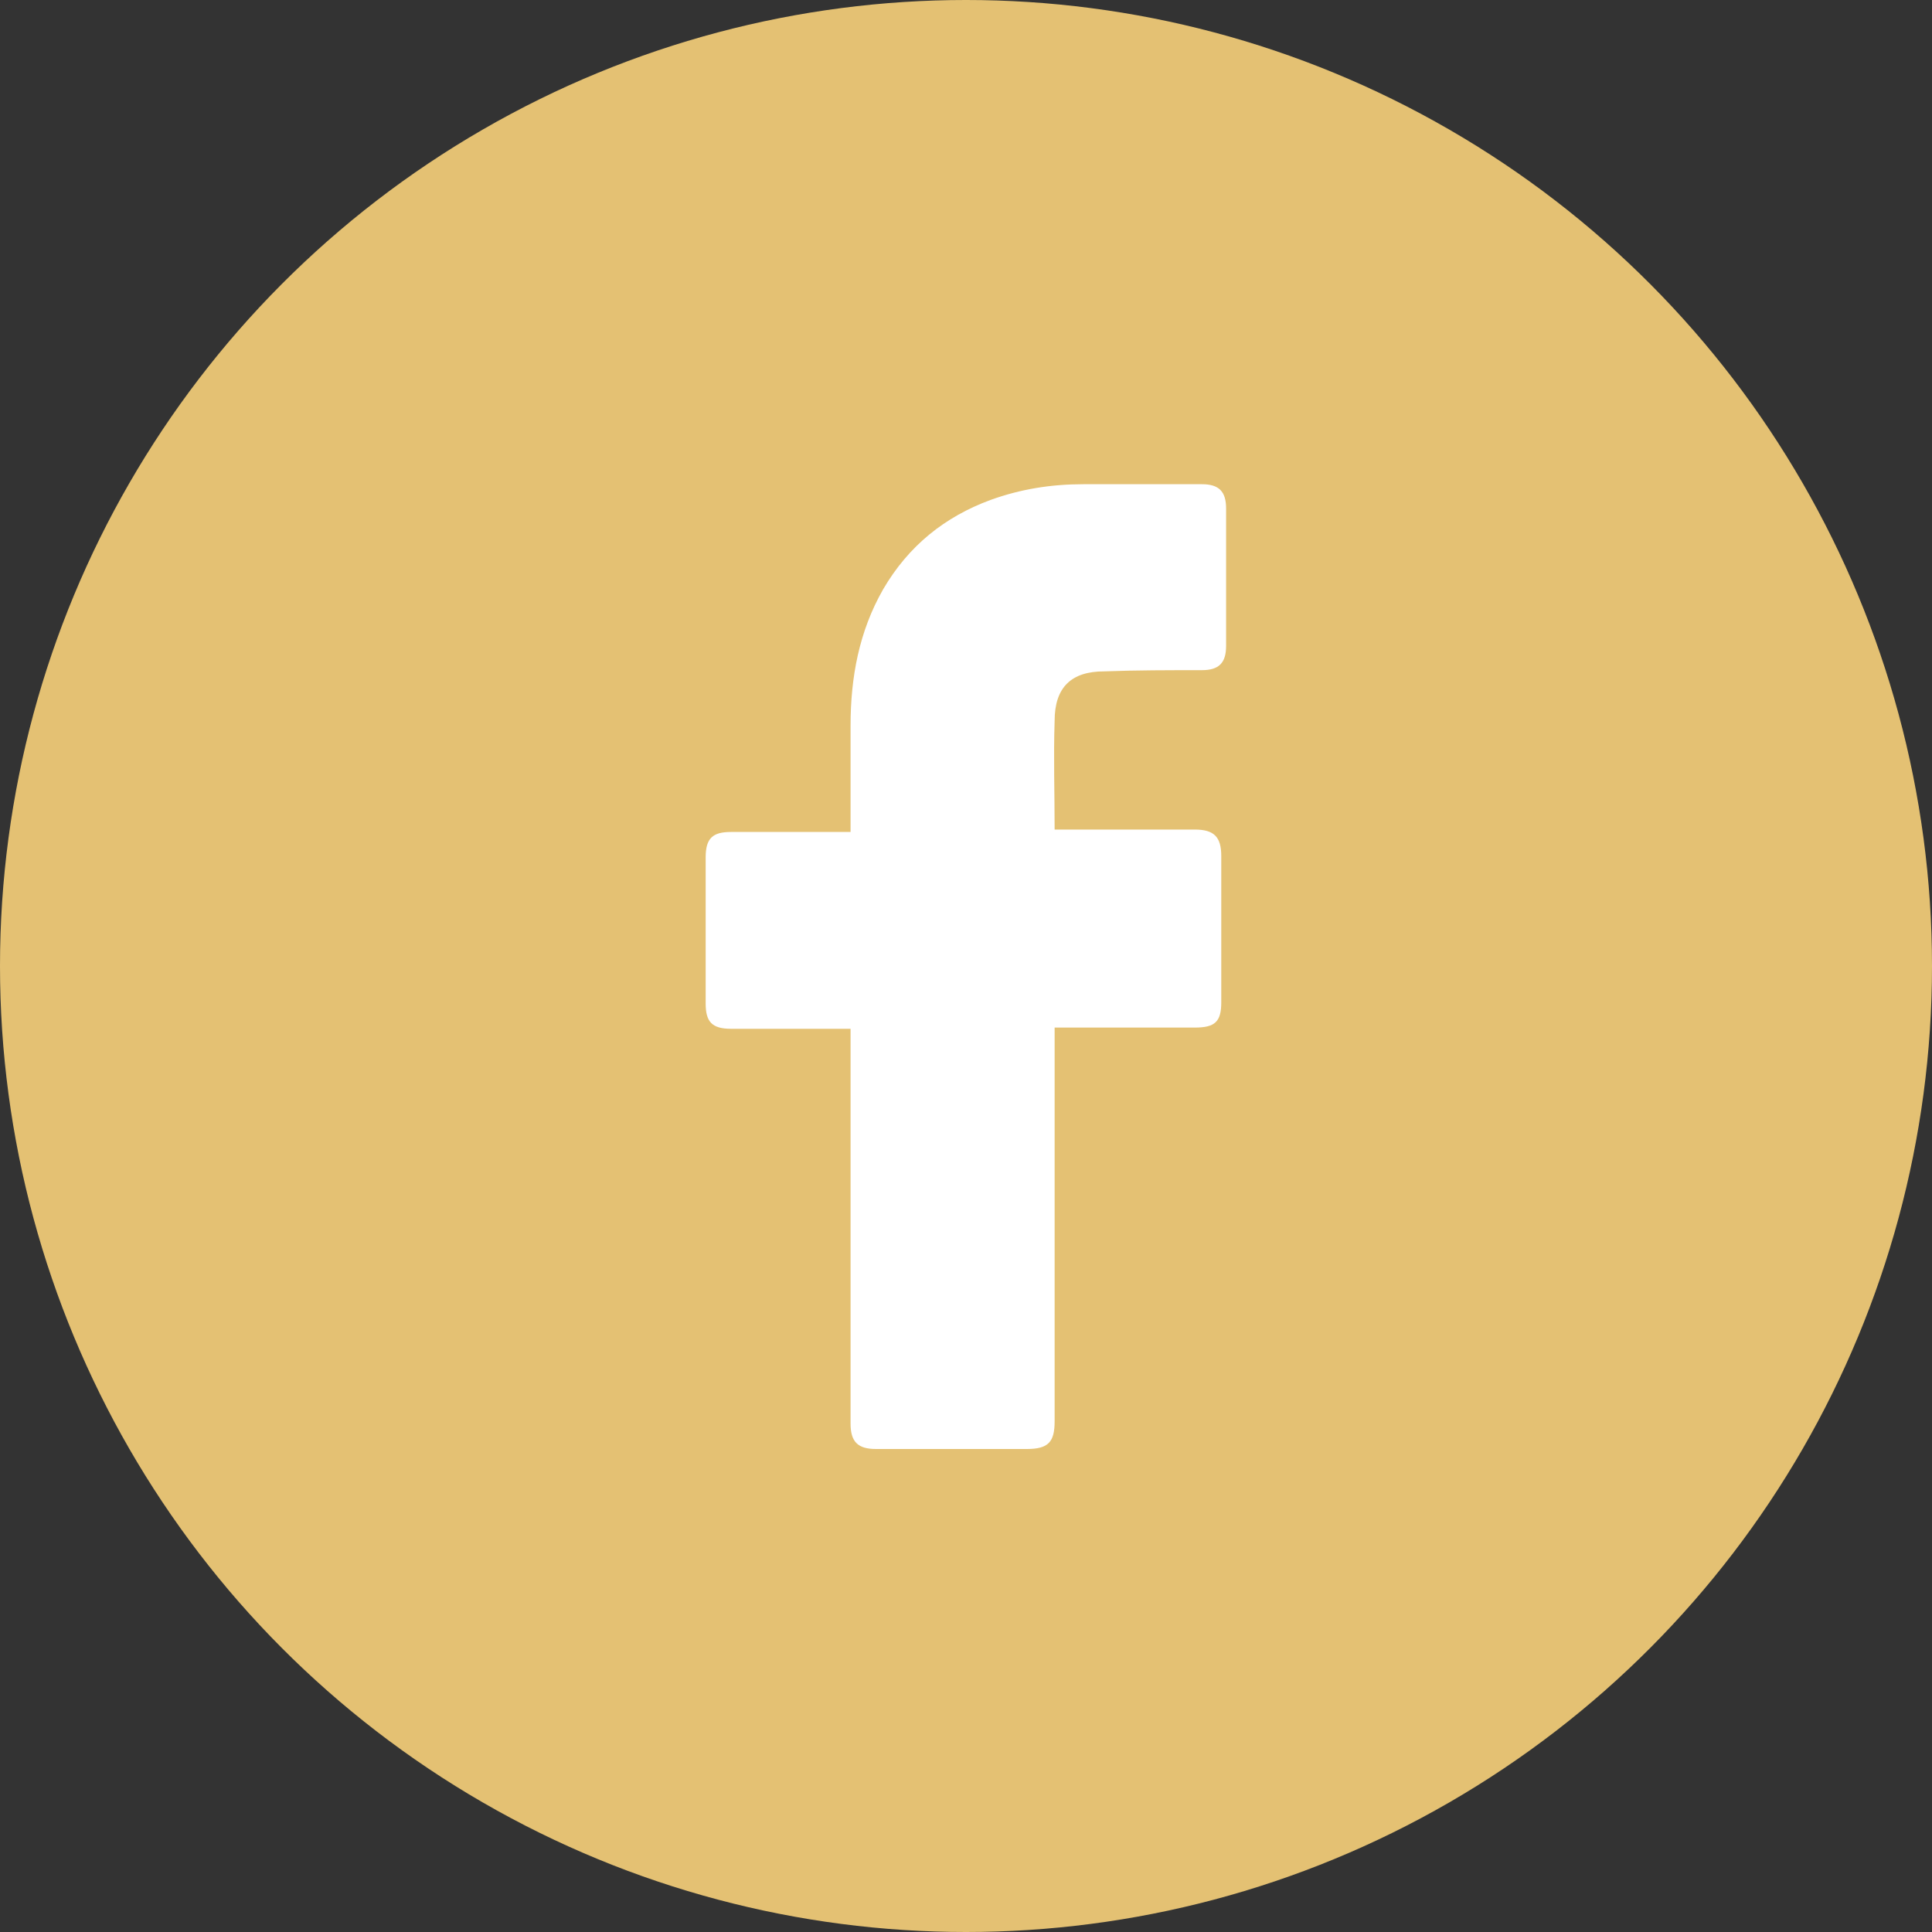 <svg width="16" height="16" viewBox="0 0 16 16" fill="none" xmlns="http://www.w3.org/2000/svg">
<rect x="0" y="0" width="16" height="16" fill="#333333" stroke="none"/>
<circle cx="8" cy="8" r="8" fill="#E4C173"/>
<path d="M7.044 8.52C7.014 8.52 6.354 8.52 6.054 8.52C5.894 8.52 5.844 8.46 5.844 8.31C5.844 7.91 5.844 7.5 5.844 7.1C5.844 6.94 5.904 6.89 6.054 6.89H7.044C7.044 6.86 7.044 6.28 7.044 6.01C7.044 5.61 7.114 5.23 7.314 4.88C7.524 4.52 7.824 4.28 8.204 4.14C8.454 4.05 8.704 4.01 8.974 4.01H9.954C10.094 4.01 10.154 4.07 10.154 4.21V5.35C10.154 5.49 10.094 5.55 9.954 5.55C9.684 5.55 9.414 5.55 9.144 5.56C8.874 5.56 8.734 5.69 8.734 5.97C8.724 6.27 8.734 6.56 8.734 6.87H9.894C10.054 6.87 10.114 6.93 10.114 7.09V8.3C10.114 8.46 10.064 8.51 9.894 8.51C9.534 8.51 8.764 8.51 8.734 8.51V11.77C8.734 11.94 8.684 12 8.504 12C8.084 12 7.674 12 7.254 12C7.104 12 7.044 11.94 7.044 11.79C7.044 10.74 7.044 8.55 7.044 8.52Z" fill="white"/>
</svg>

